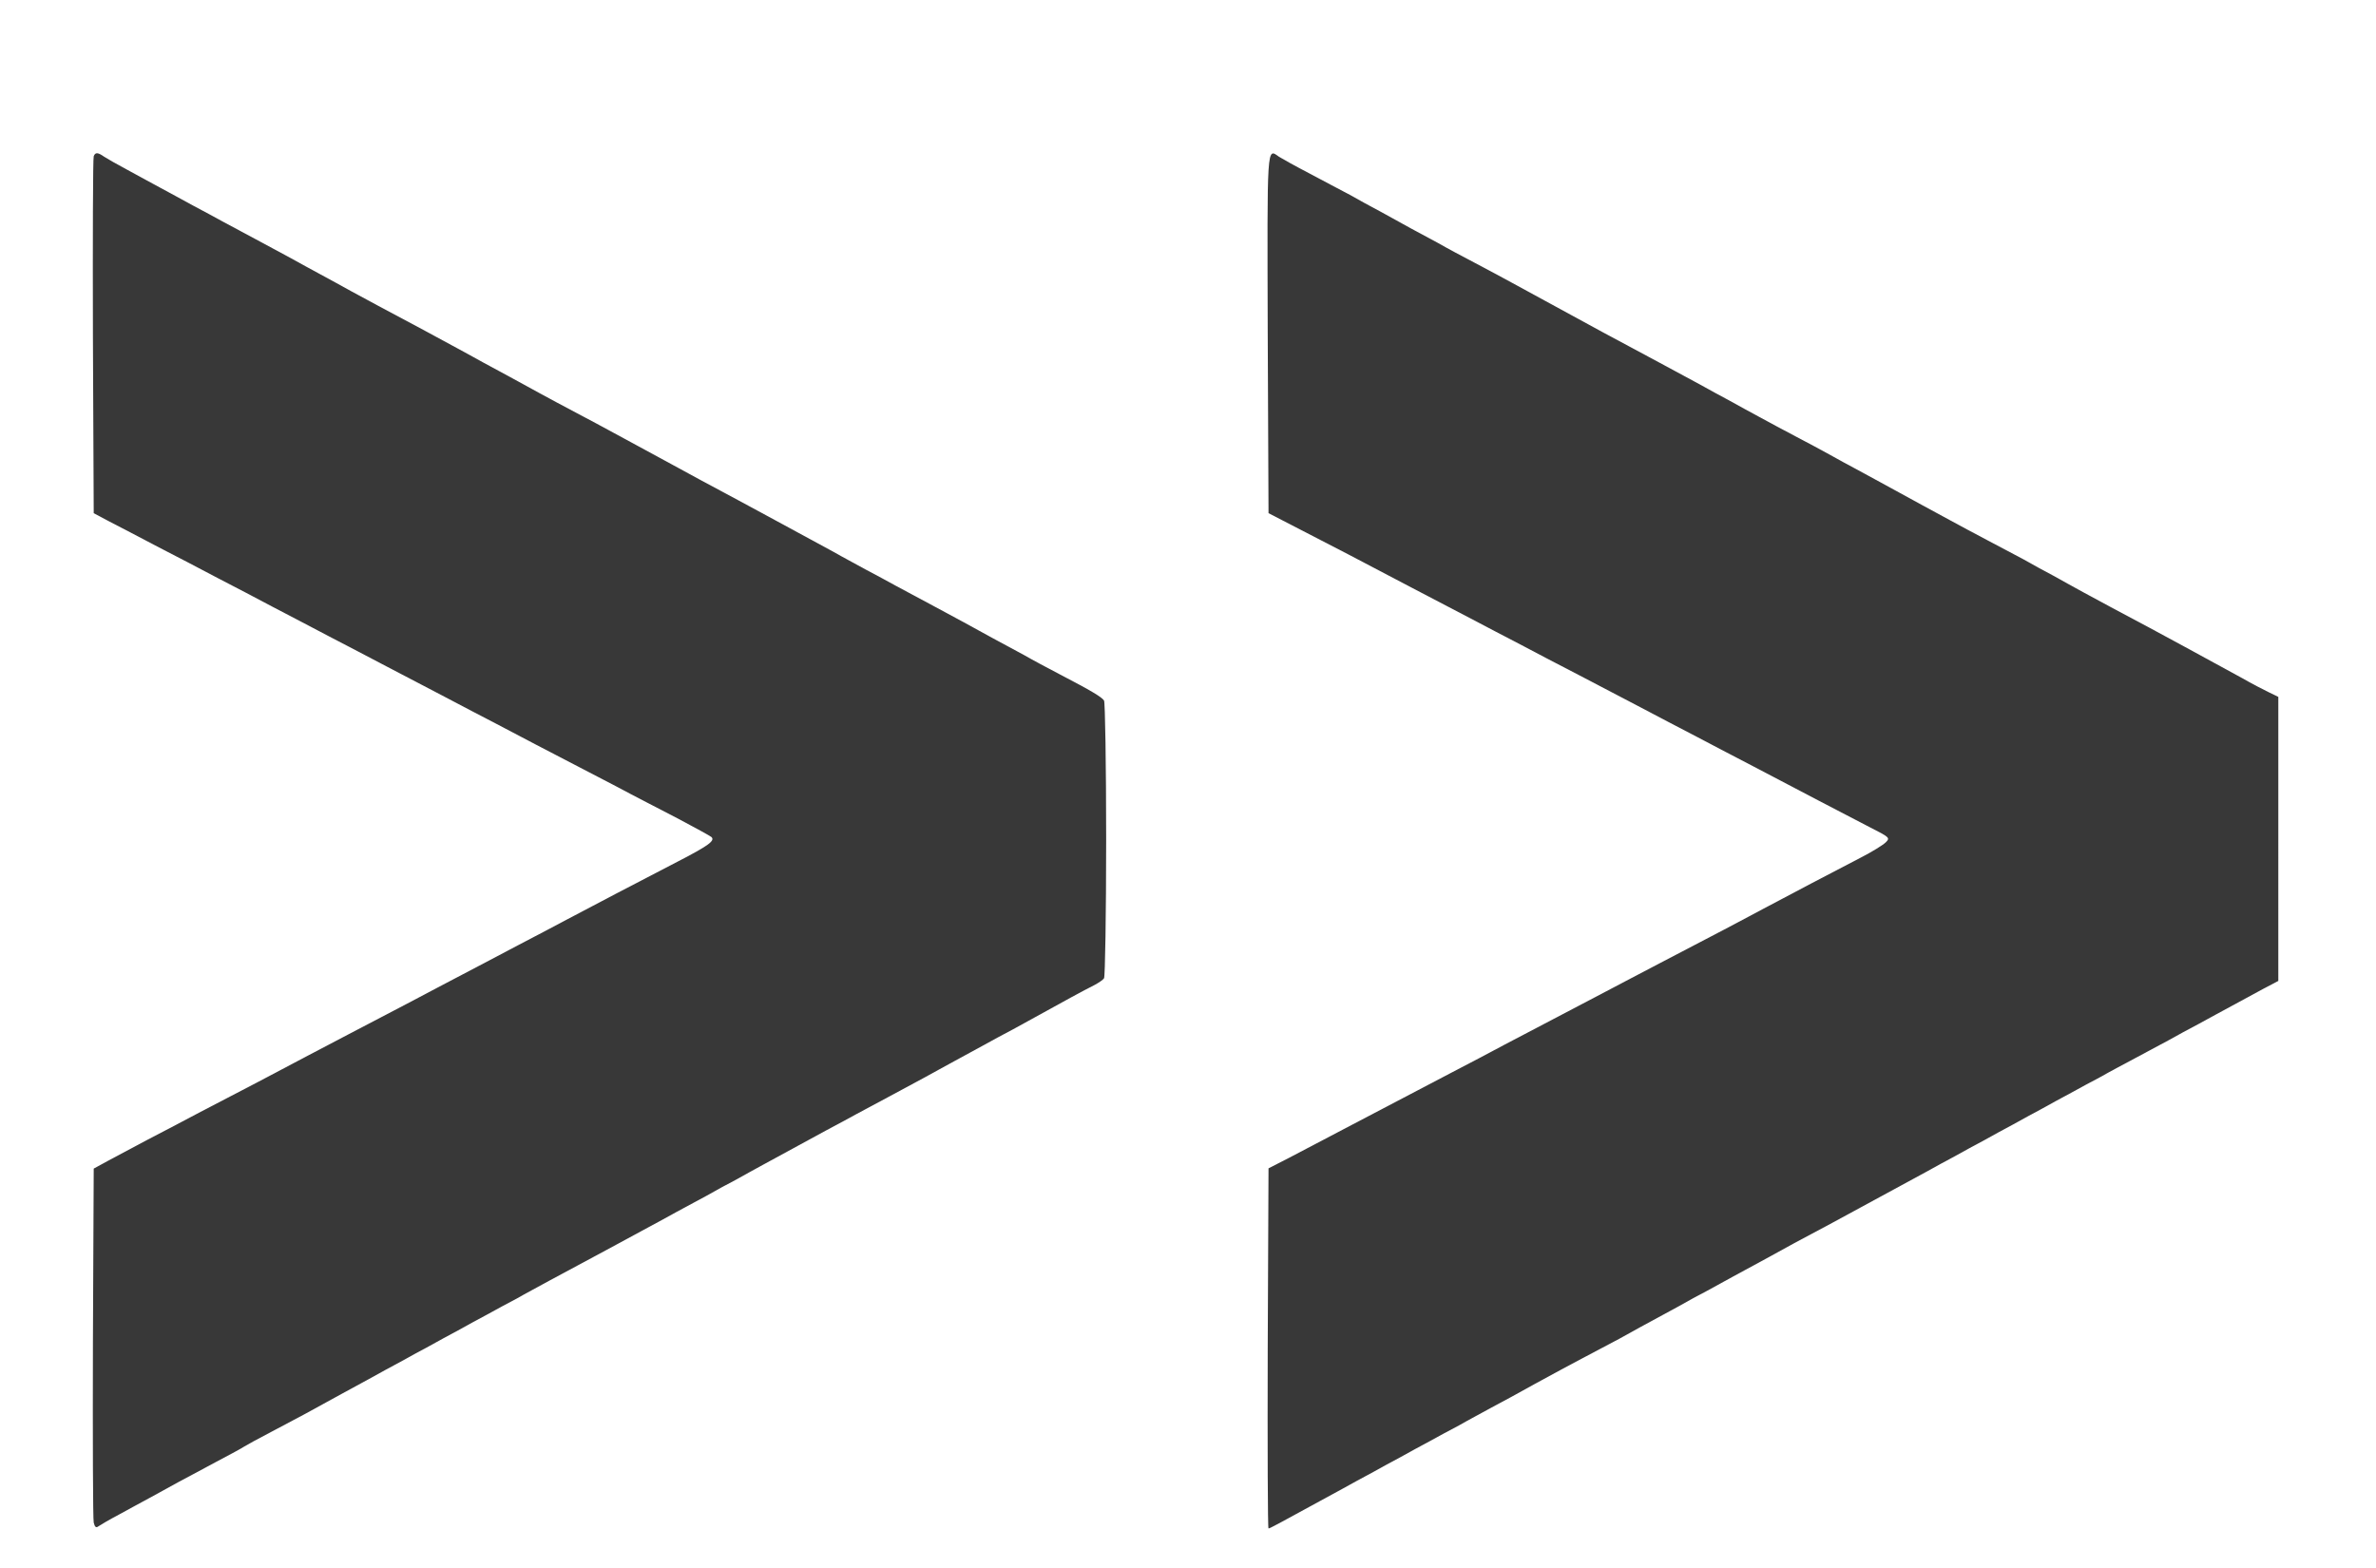 <?xml version="1.0" encoding="UTF-8"?>
<svg data-bbox="35.162 58.06 827.837 520.94" viewBox="0 0 900 594" height="792" width="1200" xmlns="http://www.w3.org/2000/svg" data-type="color">
    <g>
        <path d="M35.5 59.2c-.3.7-.4 31.4-.3 68.3l.3 66.9 6 3.2c3.3 1.7 11.4 5.9 18 9.4 6.6 3.4 17 8.8 23 12 6.1 3.1 15.5 8.1 21 11s15 7.8 21 11c6.1 3.2 16 8.3 22 11.5 6.1 3.2 16 8.4 22 11.5 6.1 3.2 14.8 7.8 19.5 10.2 7.9 4.2 17.5 9.2 45.8 23.9 6.1 3.3 16.5 8.6 23 12 6.4 3.4 12.1 6.5 12.7 7 1.4 1.4-1 3.2-13 9.4-16.2 8.4-31.9 16.6-41.5 21.7-4.7 2.5-13.2 7-19 10-5.8 3.1-15 7.9-20.5 10.8s-14.7 7.7-20.5 10.8c-18.7 9.8-29.3 15.3-38 19.9-4.7 2.5-13.4 7.1-19.5 10.3-6 3.1-15.7 8.2-21.5 11.2-5.8 3.1-14.8 7.8-20 10.5-5.2 2.8-12 6.4-15 8l-5.5 3-.3 65.9c-.1 36.2 0 67 .3 68.2.4 1.7.9 2.1 1.8 1.4.7-.5 4.1-2.5 7.7-4.4 3.6-2 9.2-5 12.5-6.8s7.8-4.3 10-5.5 8.5-4.5 14-7.5c5.5-2.9 10.5-5.6 11-6 .6-.4 5.3-3 10.5-5.7 5.2-2.8 12-6.3 15-8s8.1-4.4 11.3-6.2c3.1-1.7 8.2-4.5 11.2-6.1 3-1.7 8-4.4 11-6 3-1.7 8-4.4 11-6 3-1.7 8-4.4 11-6 3-1.7 8-4.4 11-6 3-1.7 8.1-4.4 11.3-6.1 3.1-1.8 8.6-4.7 12.2-6.7 15.5-8.3 29.4-15.8 37.3-20.1 2.8-1.5 7.8-4.2 11-6 3.1-1.7 8.3-4.5 11.5-6.2 3.1-1.8 8.1-4.5 11-6 2.8-1.6 7.6-4.2 10.5-5.8 14.2-7.7 17.7-9.6 23.7-12.9 3.6-1.9 8.8-4.7 11.5-6.2 2.8-1.5 8.4-4.5 12.5-6.7s10-5.4 13-7c3-1.7 8.1-4.4 11.3-6.2 3.1-1.7 8.2-4.5 11.2-6.1 3-1.7 8.1-4.4 11.3-6.1 12.7-7 16.4-9 22-12.1 3.1-1.7 7.1-3.8 8.7-4.6 1.7-.9 3.3-2 3.7-2.6s.8-24.3.8-52.6-.4-52-.8-52.6c-.8-1.3-4.8-3.7-16.7-9.9-4.4-2.3-10.6-5.6-13.7-7.4-3.2-1.7-8.4-4.5-11.5-6.2-3.2-1.8-8.3-4.5-11.3-6.2-3-1.6-8.9-4.8-13-7s-9.7-5.2-12.5-6.7c-2.7-1.5-7.9-4.3-11.5-6.2-3.6-2-9.1-4.9-12.2-6.7-6.1-3.3-12.5-6.8-22.3-12.1-3.3-1.8-9.4-5.1-13.5-7.3-11.9-6.4-19.1-10.2-25.2-13.6-12.6-6.8-16.5-9-22.3-12.1-3.3-1.8-9.6-5.2-14-7.5s-10.7-5.7-14-7.5c-8-4.4-14.8-8.1-21.5-11.7-3-1.7-8.2-4.5-11.5-6.3s-9.4-5.1-13.5-7.3c-11.9-6.3-19.1-10.2-25-13.4-3-1.7-8.2-4.5-11.5-6.3s-8.5-4.6-11.5-6.3c-3-1.6-8.9-4.8-13-7s-9.7-5.2-12.5-6.7c-2.7-1.5-7.9-4.3-11.5-6.2-3.6-2-9.2-5-12.5-6.8s-8.9-4.8-12.5-6.8c-3.6-1.9-7.4-4.1-8.5-4.8-2.4-1.7-3.4-1.8-4-.2" fill="#383838" data-color="1"/>
        <path d="m480.2 126.2.3 68.2 12 6.2c12.1 6.2 21.9 11.3 42 21.9 6.1 3.2 16 8.4 22 11.5 6.1 3.2 14.8 7.8 19.5 10.2 4.7 2.5 14.6 7.7 22 11.5 7.4 3.9 18 9.4 23.5 12.3s15 7.9 21 11c6.1 3.2 14.8 7.8 19.5 10.2 18 9.5 38.8 20.3 46.3 24.2 7.5 3.8 7.7 4 6 5.7-1 1-5.2 3.6-9.3 5.7-10.2 5.3-27.8 14.5-37.5 19.7-7.6 4.1-13.1 7-39 20.5-6 3.1-15 7.9-20 10.5-4.9 2.6-13.9 7.3-20 10.5-6 3.2-14.4 7.5-18.5 9.7s-13.3 7.1-20.5 10.8c-20 10.5-28 14.7-41 21.5-6.6 3.5-15.6 8.2-20 10.5l-8 4.1-.3 68.2c-.1 37.5 0 68.2.3 68.2.5 0 1.3-.4 28-15 3-1.7 8-4.4 11-6 3-1.7 8-4.4 11-6 3-1.7 8-4.4 11-6 3-1.7 8.1-4.4 11.3-6.1 3.1-1.8 8.6-4.7 12.2-6.7 3.6-1.9 11-5.9 16.5-9 5.5-3 13.6-7.4 18-9.7s10.6-5.6 13.8-7.3c5.4-3 8.6-4.8 22.5-12.3 3.1-1.8 8.1-4.5 11-6 5.7-3.2 13.2-7.2 22-12 6.3-3.5 13.6-7.5 25.7-13.9 10.2-5.5 13.5-7.3 35-19 3-1.7 8-4.4 11-6 3-1.7 8-4.4 11-6 3-1.7 8-4.4 11-6 3-1.7 8-4.4 11-6 3-1.7 8-4.4 11-6 3-1.7 8.1-4.4 11.3-6.1 3.1-1.8 9-4.9 13.1-7.1s9.7-5.2 12.5-6.7c2.8-1.6 8-4.4 11.6-6.3 3.6-2 9.2-5 12.5-6.8s8.6-4.7 11.8-6.4l5.7-3V264l-3.7-1.8c-2.1-1-6.5-3.3-9.8-5.2-3.3-1.8-8.2-4.5-11-6-2.7-1.5-7.7-4.2-11-6s-9.4-5.1-13.5-7.3c-11.9-6.3-19.1-10.2-25-13.4-3-1.7-8.1-4.4-11.2-6.2-3.2-1.7-8.4-4.5-11.5-6.3-3.2-1.7-9.4-5-13.8-7.3s-10.7-5.7-14-7.5c-6.7-3.6-13.6-7.4-22.2-12.1-3.2-1.8-8.7-4.7-12.3-6.7-3.6-1.9-8.5-4.6-11-6s-8.1-4.4-12.5-6.7-10.7-5.7-14-7.5-8.5-4.6-11.5-6.3c-3-1.6-8-4.3-11-6-8.1-4.4-21.5-11.6-37-19.9-7.6-4.1-20.7-11.3-34.5-18.8-3.3-1.8-9.6-5.2-14-7.5s-10.6-5.6-13.7-7.4c-6.4-3.4-13.4-7.2-22-12-3.2-1.7-8.4-4.5-11.5-6.3-3.2-1.7-10.1-5.3-15.3-8.1-5.2-2.7-10.4-5.6-11.5-6.3-4.7-3.3-4.5-5.6-4.3 66.8" fill="#383838" data-color="1"/>
    </g>
</svg>
